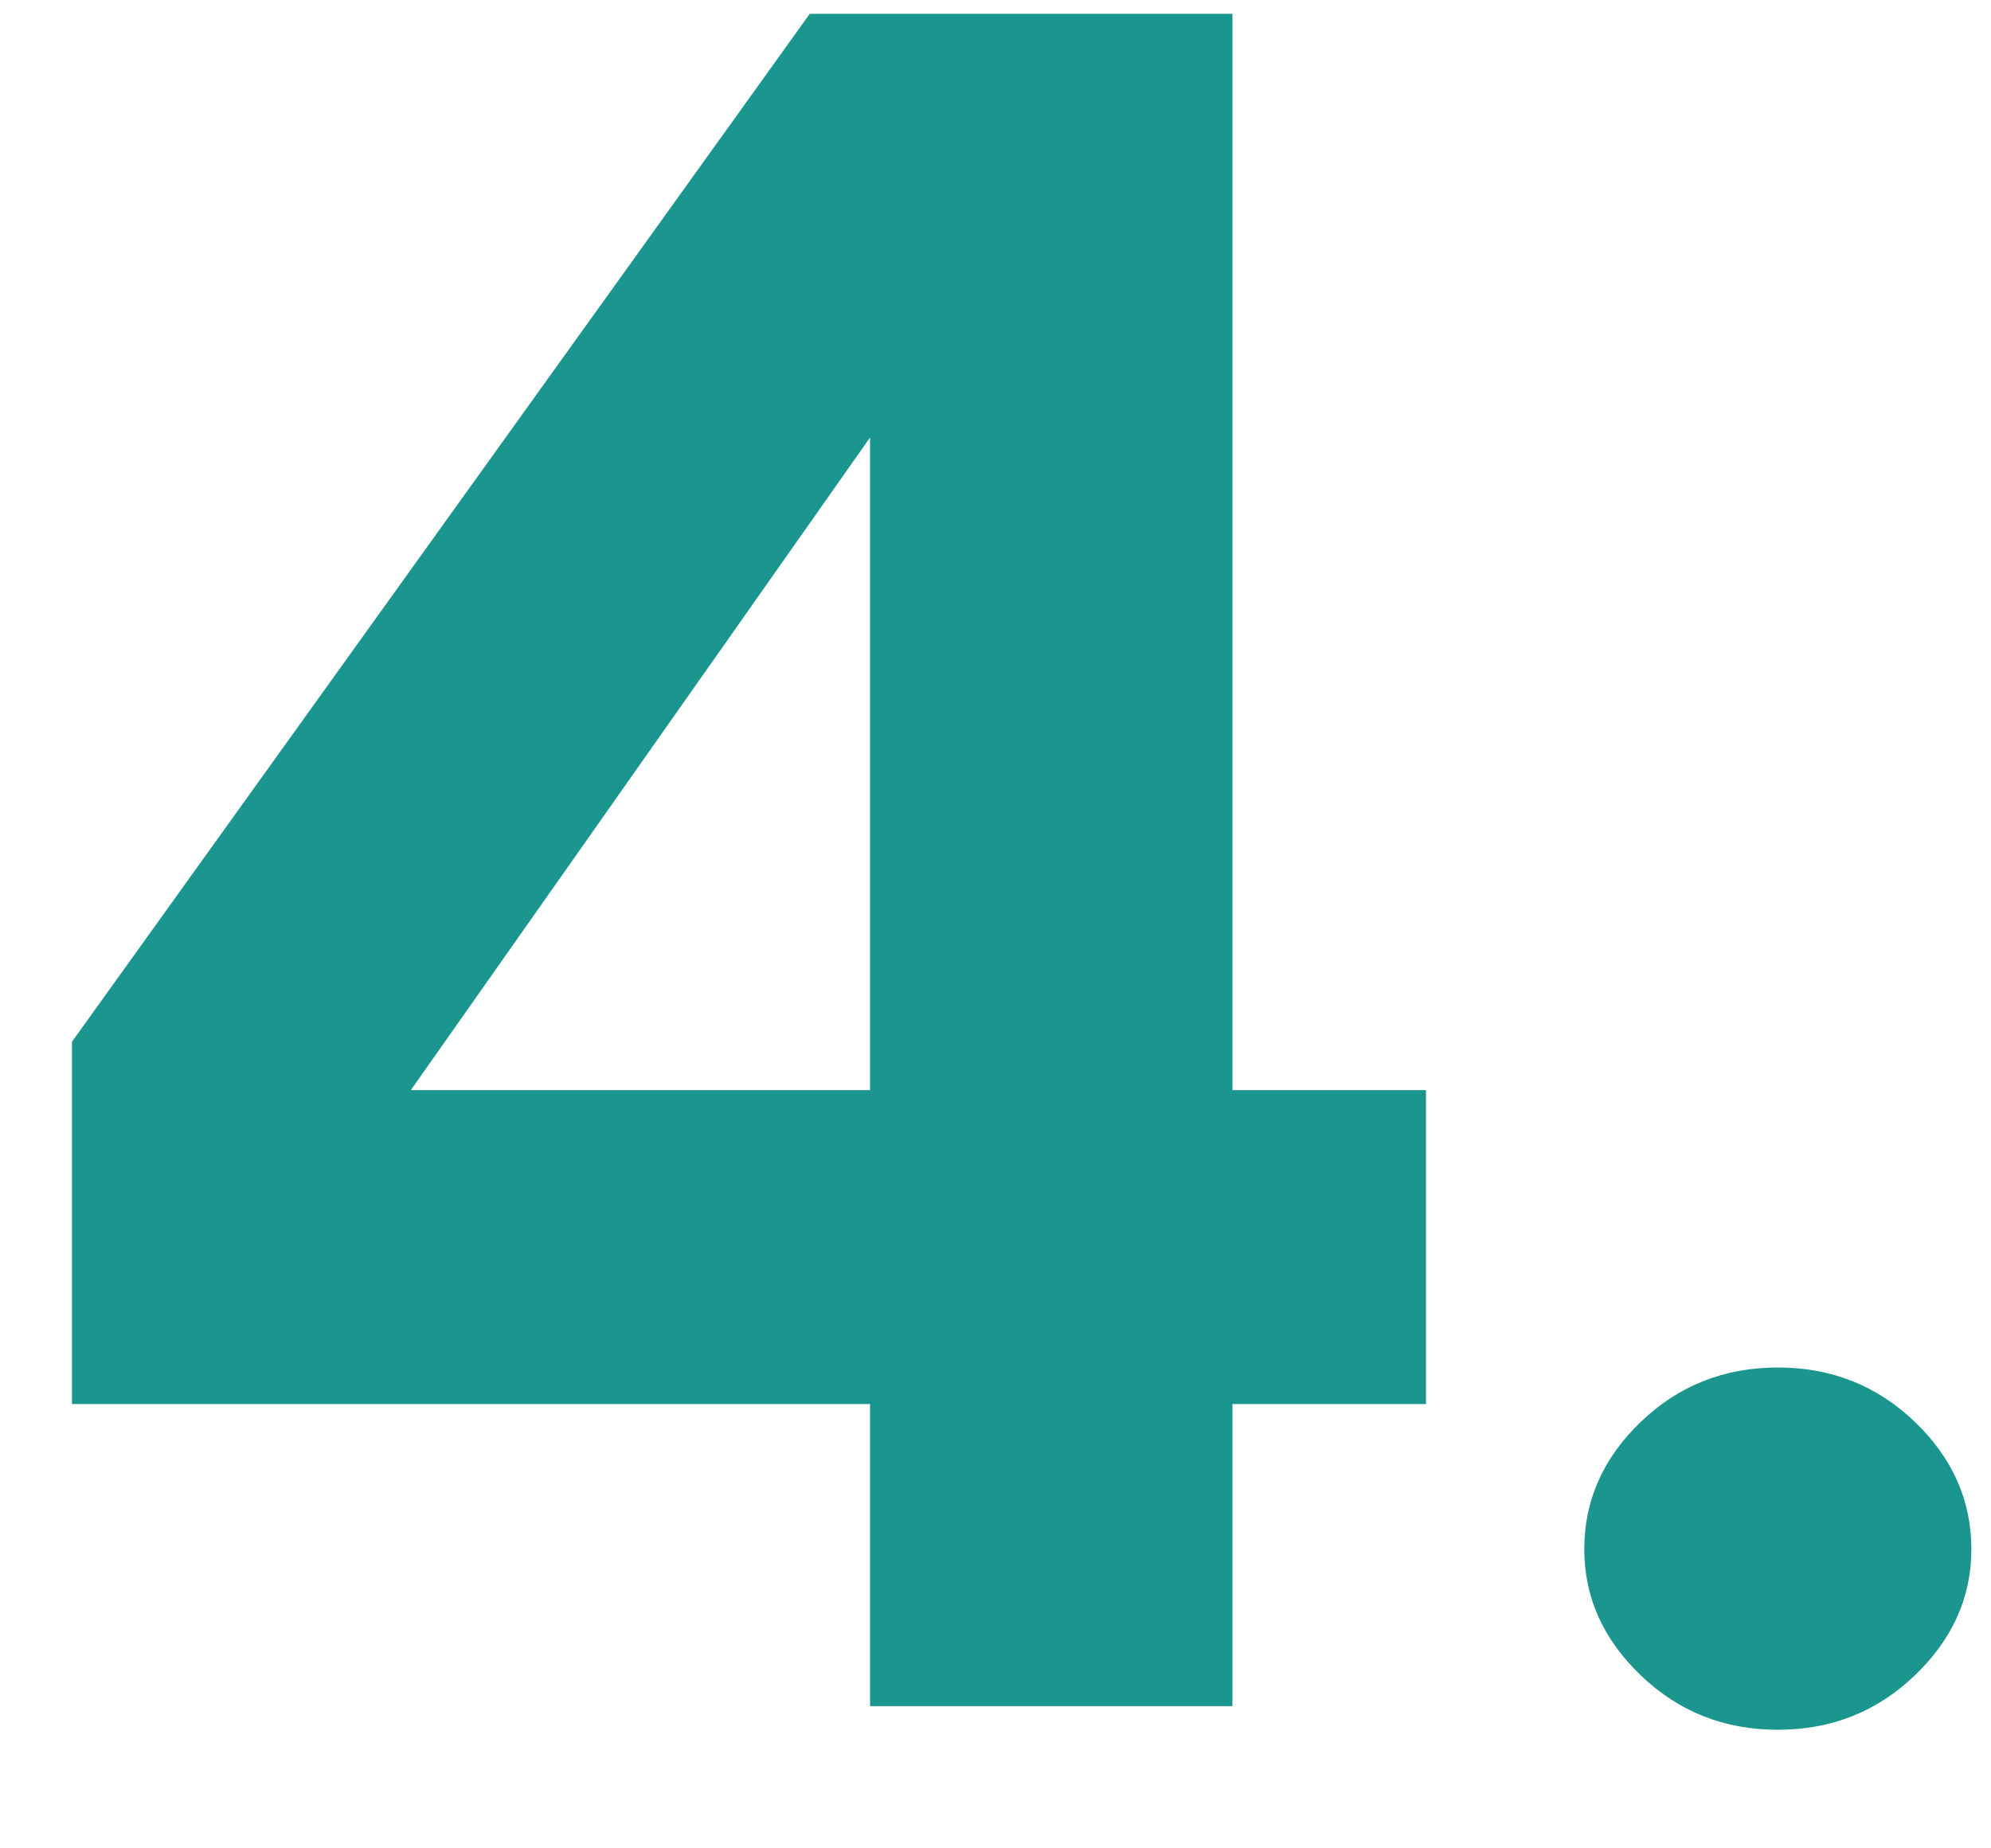 <svg xmlns="http://www.w3.org/2000/svg" width="14" height="13" viewBox="0 0 14 13" fill="none"><path d="M8.666 7.667H10.027V9.875H8.666V12H6.118V9.875H0.506V7.327L5.694 0.097H8.666V7.667ZM6.118 7.667V3.077L2.889 7.667H6.118ZM11.538 11.784C11.273 11.53 11.14 11.234 11.14 10.896C11.14 10.553 11.273 10.254 11.538 10C11.804 9.745 12.125 9.618 12.501 9.618C12.877 9.618 13.198 9.745 13.464 10C13.729 10.254 13.862 10.553 13.862 10.896C13.862 11.234 13.729 11.53 13.464 11.784C13.198 12.039 12.877 12.166 12.501 12.166C12.125 12.166 11.804 12.039 11.538 11.784Z" fill="#1B968F"></path></svg>